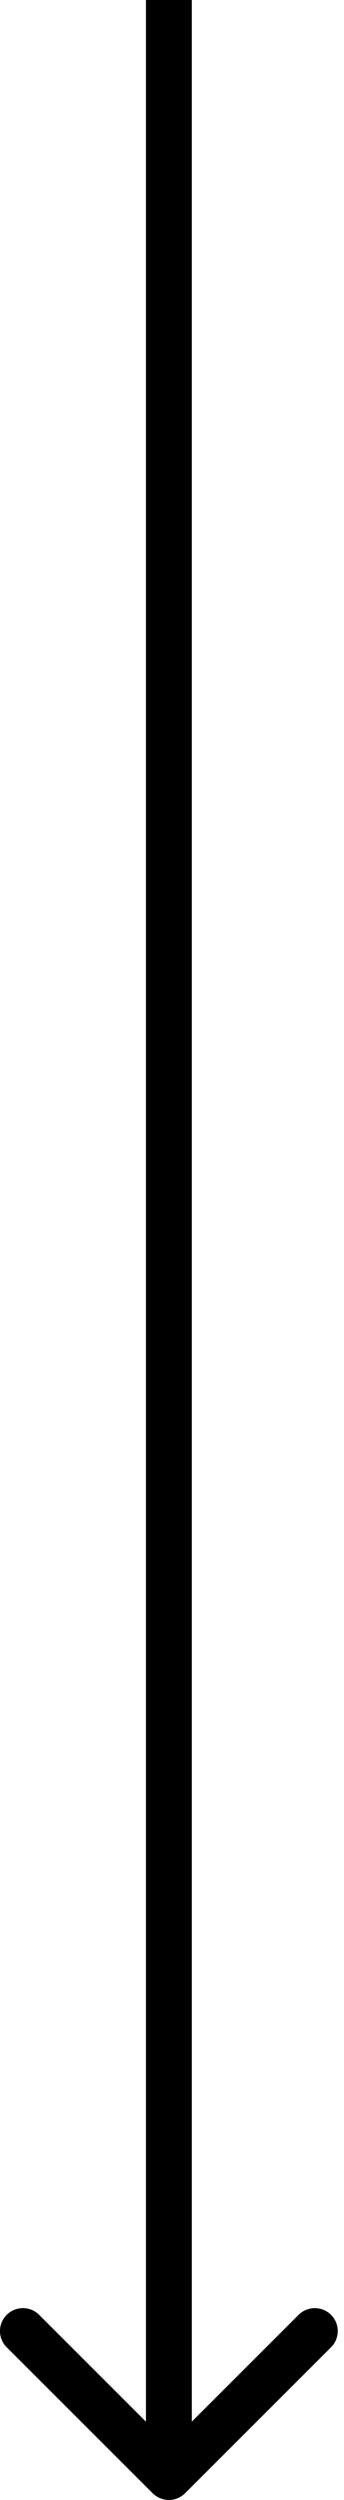 <?xml version="1.0" encoding="UTF-8"?> <svg xmlns="http://www.w3.org/2000/svg" width="30" height="218" viewBox="0 0 30 218" fill="none"> <path d="M13.312 217.414C14.093 218.195 15.36 218.195 16.141 217.414L28.869 204.686C29.65 203.905 29.65 202.639 28.869 201.858C28.088 201.077 26.821 201.077 26.04 201.858L14.727 213.172L3.413 201.858C2.632 201.077 1.365 201.077 0.584 201.858C-0.197 202.639 -0.197 203.905 0.584 204.686L13.312 217.414ZM12.727 -8.74228e-08L12.727 216L16.727 216L16.727 8.74228e-08L12.727 -8.74228e-08Z" fill="black"></path> </svg> 